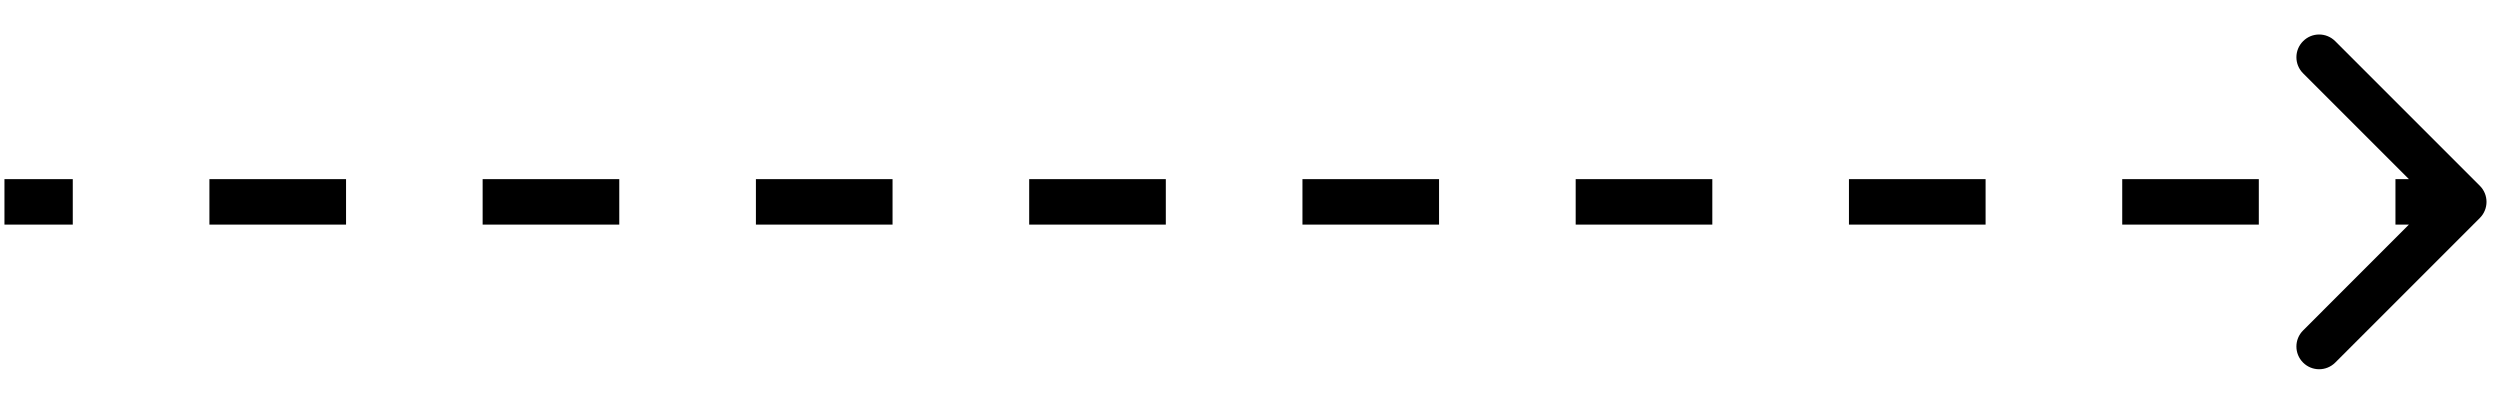 <svg width="55" height="9" viewBox="0 0 55 9" fill="none" xmlns="http://www.w3.org/2000/svg">
<path fill-rule="evenodd" clip-rule="evenodd" d="M51.375 0.906L54.557 4.088C54.752 4.283 54.752 4.6 54.557 4.795L51.375 7.977C51.179 8.172 50.863 8.172 50.668 7.977C50.472 7.782 50.472 7.465 50.668 7.27L52.996 4.941H52.7V3.941H52.996L50.668 1.613C50.472 1.418 50.472 1.101 50.668 0.906C50.863 0.71 51.179 0.71 51.375 0.906ZM1.601 4.941H0.098V3.941H1.601V4.941ZM7.613 4.941H4.607V3.941H7.613V4.941ZM13.624 4.941H10.618V3.941H13.624V4.941ZM19.636 4.941H16.63V3.941H19.636V4.941ZM25.648 4.941H22.642V3.941H25.648V4.941ZM31.659 4.941H28.654V3.941H31.659V4.941ZM37.671 4.941H34.665V3.941H37.671V4.941ZM43.683 4.941H40.677V3.941H43.683V4.941ZM49.694 4.941H46.689V3.941H49.694V4.941Z" fill="black"/>
</svg>
